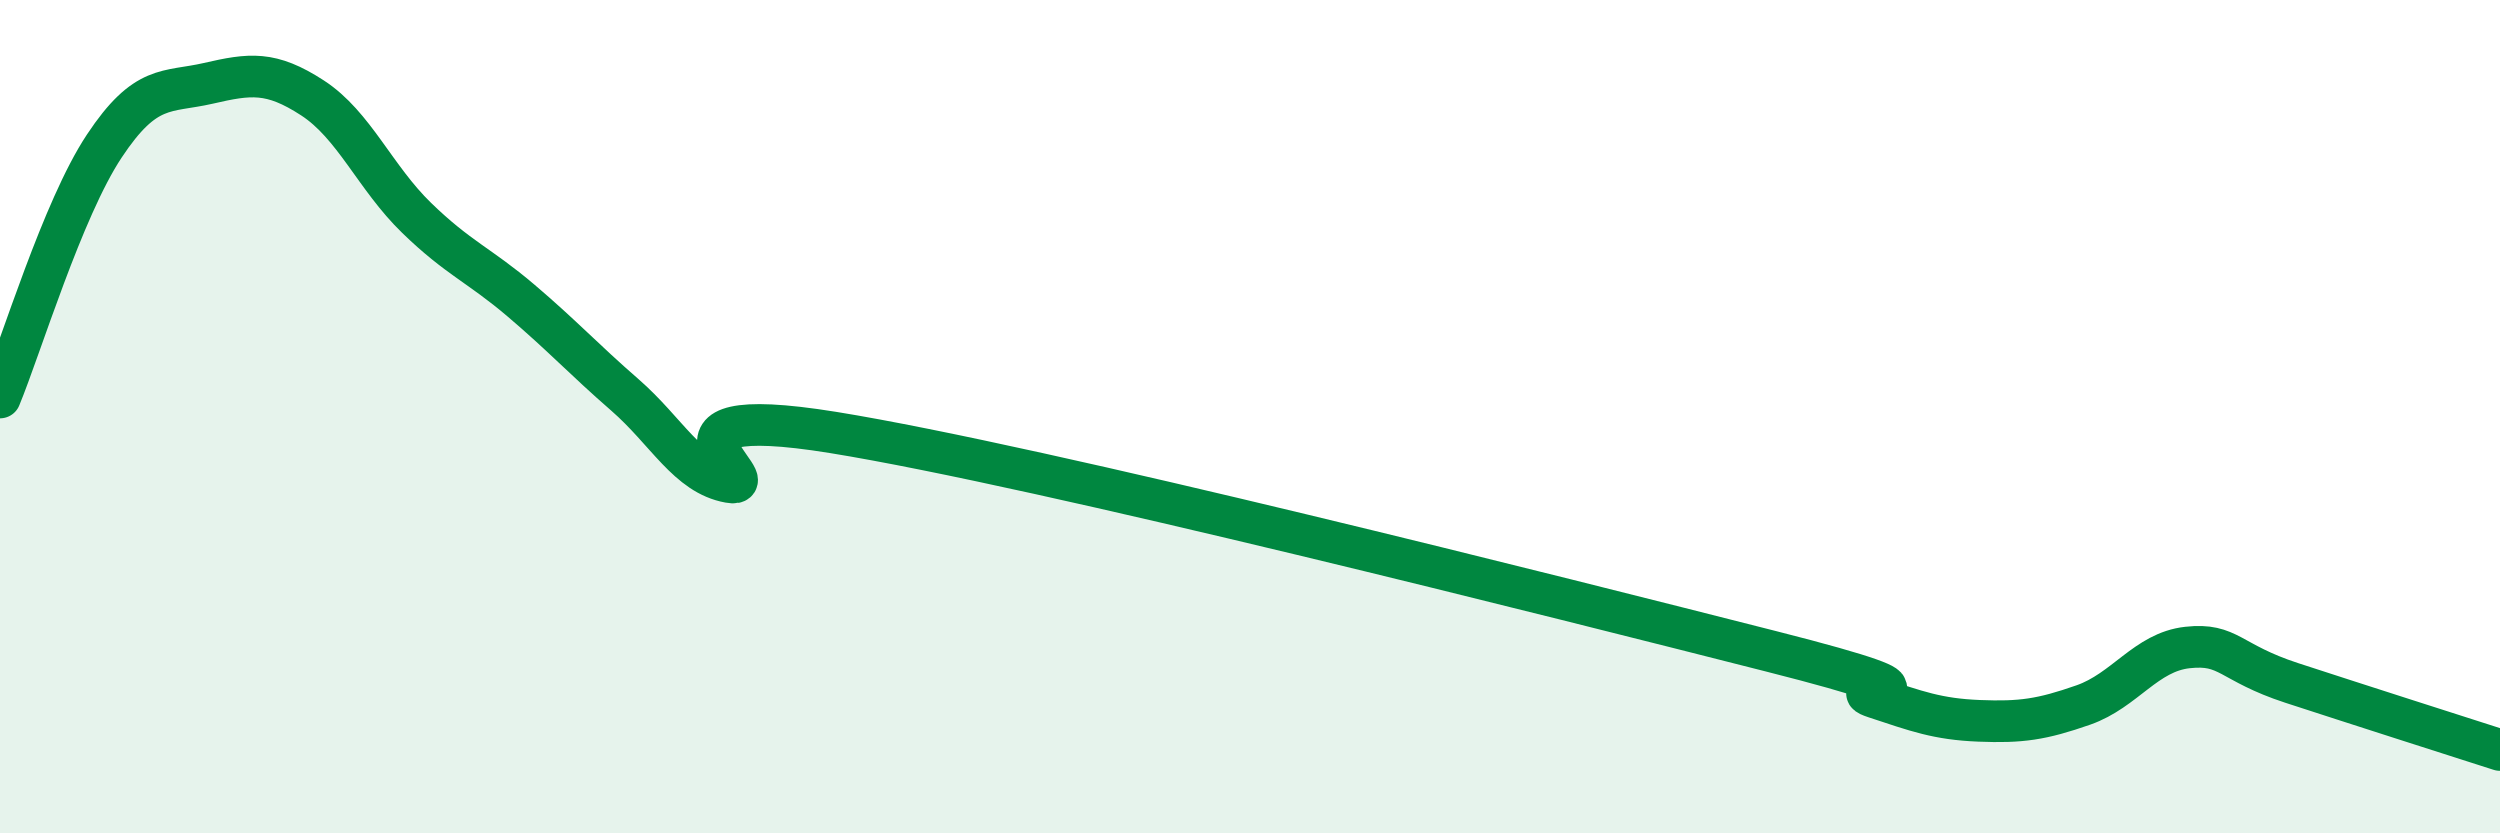 
    <svg width="60" height="20" viewBox="0 0 60 20" xmlns="http://www.w3.org/2000/svg">
      <path
        d="M 0,9.54 C 0.5,8.33 1.5,5.02 2.5,3.51 C 3.5,2 4,2.23 5,2 C 6,1.77 6.5,1.7 7.5,2.35 C 8.5,3 9,4.26 10,5.23 C 11,6.2 11.5,6.36 12.5,7.21 C 13.5,8.06 14,8.61 15,9.48 C 16,10.35 16.5,11.39 17.5,11.57 C 18.5,11.75 15,9.57 20,10.38 C 25,11.19 37.5,14.36 42.5,15.63 C 47.5,16.9 44,16.41 45,16.74 C 46,17.07 46.5,17.26 47.5,17.3 C 48.5,17.34 49,17.27 50,16.92 C 51,16.57 51.5,15.65 52.5,15.54 C 53.5,15.43 53.5,15.9 55,16.39 C 56.5,16.88 59,17.68 60,18L60 20L0 20Z"
        fill="#008740"
        opacity="0.1"
        stroke-linecap="round"
        stroke-linejoin="round"
      />
      <path
        d="M 0,9.54 C 0.5,8.33 1.5,5.02 2.5,3.51 C 3.5,2 4,2.23 5,2 C 6,1.77 6.5,1.7 7.5,2.35 C 8.5,3 9,4.26 10,5.23 C 11,6.2 11.5,6.36 12.5,7.21 C 13.5,8.06 14,8.61 15,9.48 C 16,10.35 16.5,11.39 17.5,11.57 C 18.5,11.75 15,9.57 20,10.38 C 25,11.19 37.5,14.36 42.5,15.63 C 47.5,16.9 44,16.41 45,16.74 C 46,17.07 46.5,17.26 47.5,17.3 C 48.5,17.34 49,17.27 50,16.92 C 51,16.57 51.5,15.65 52.5,15.54 C 53.5,15.43 53.5,15.9 55,16.39 C 56.5,16.88 59,17.68 60,18"
        stroke="#008740"
        stroke-width="1"
        fill="none"
        stroke-linecap="round"
        stroke-linejoin="round"
      />
    </svg>
  